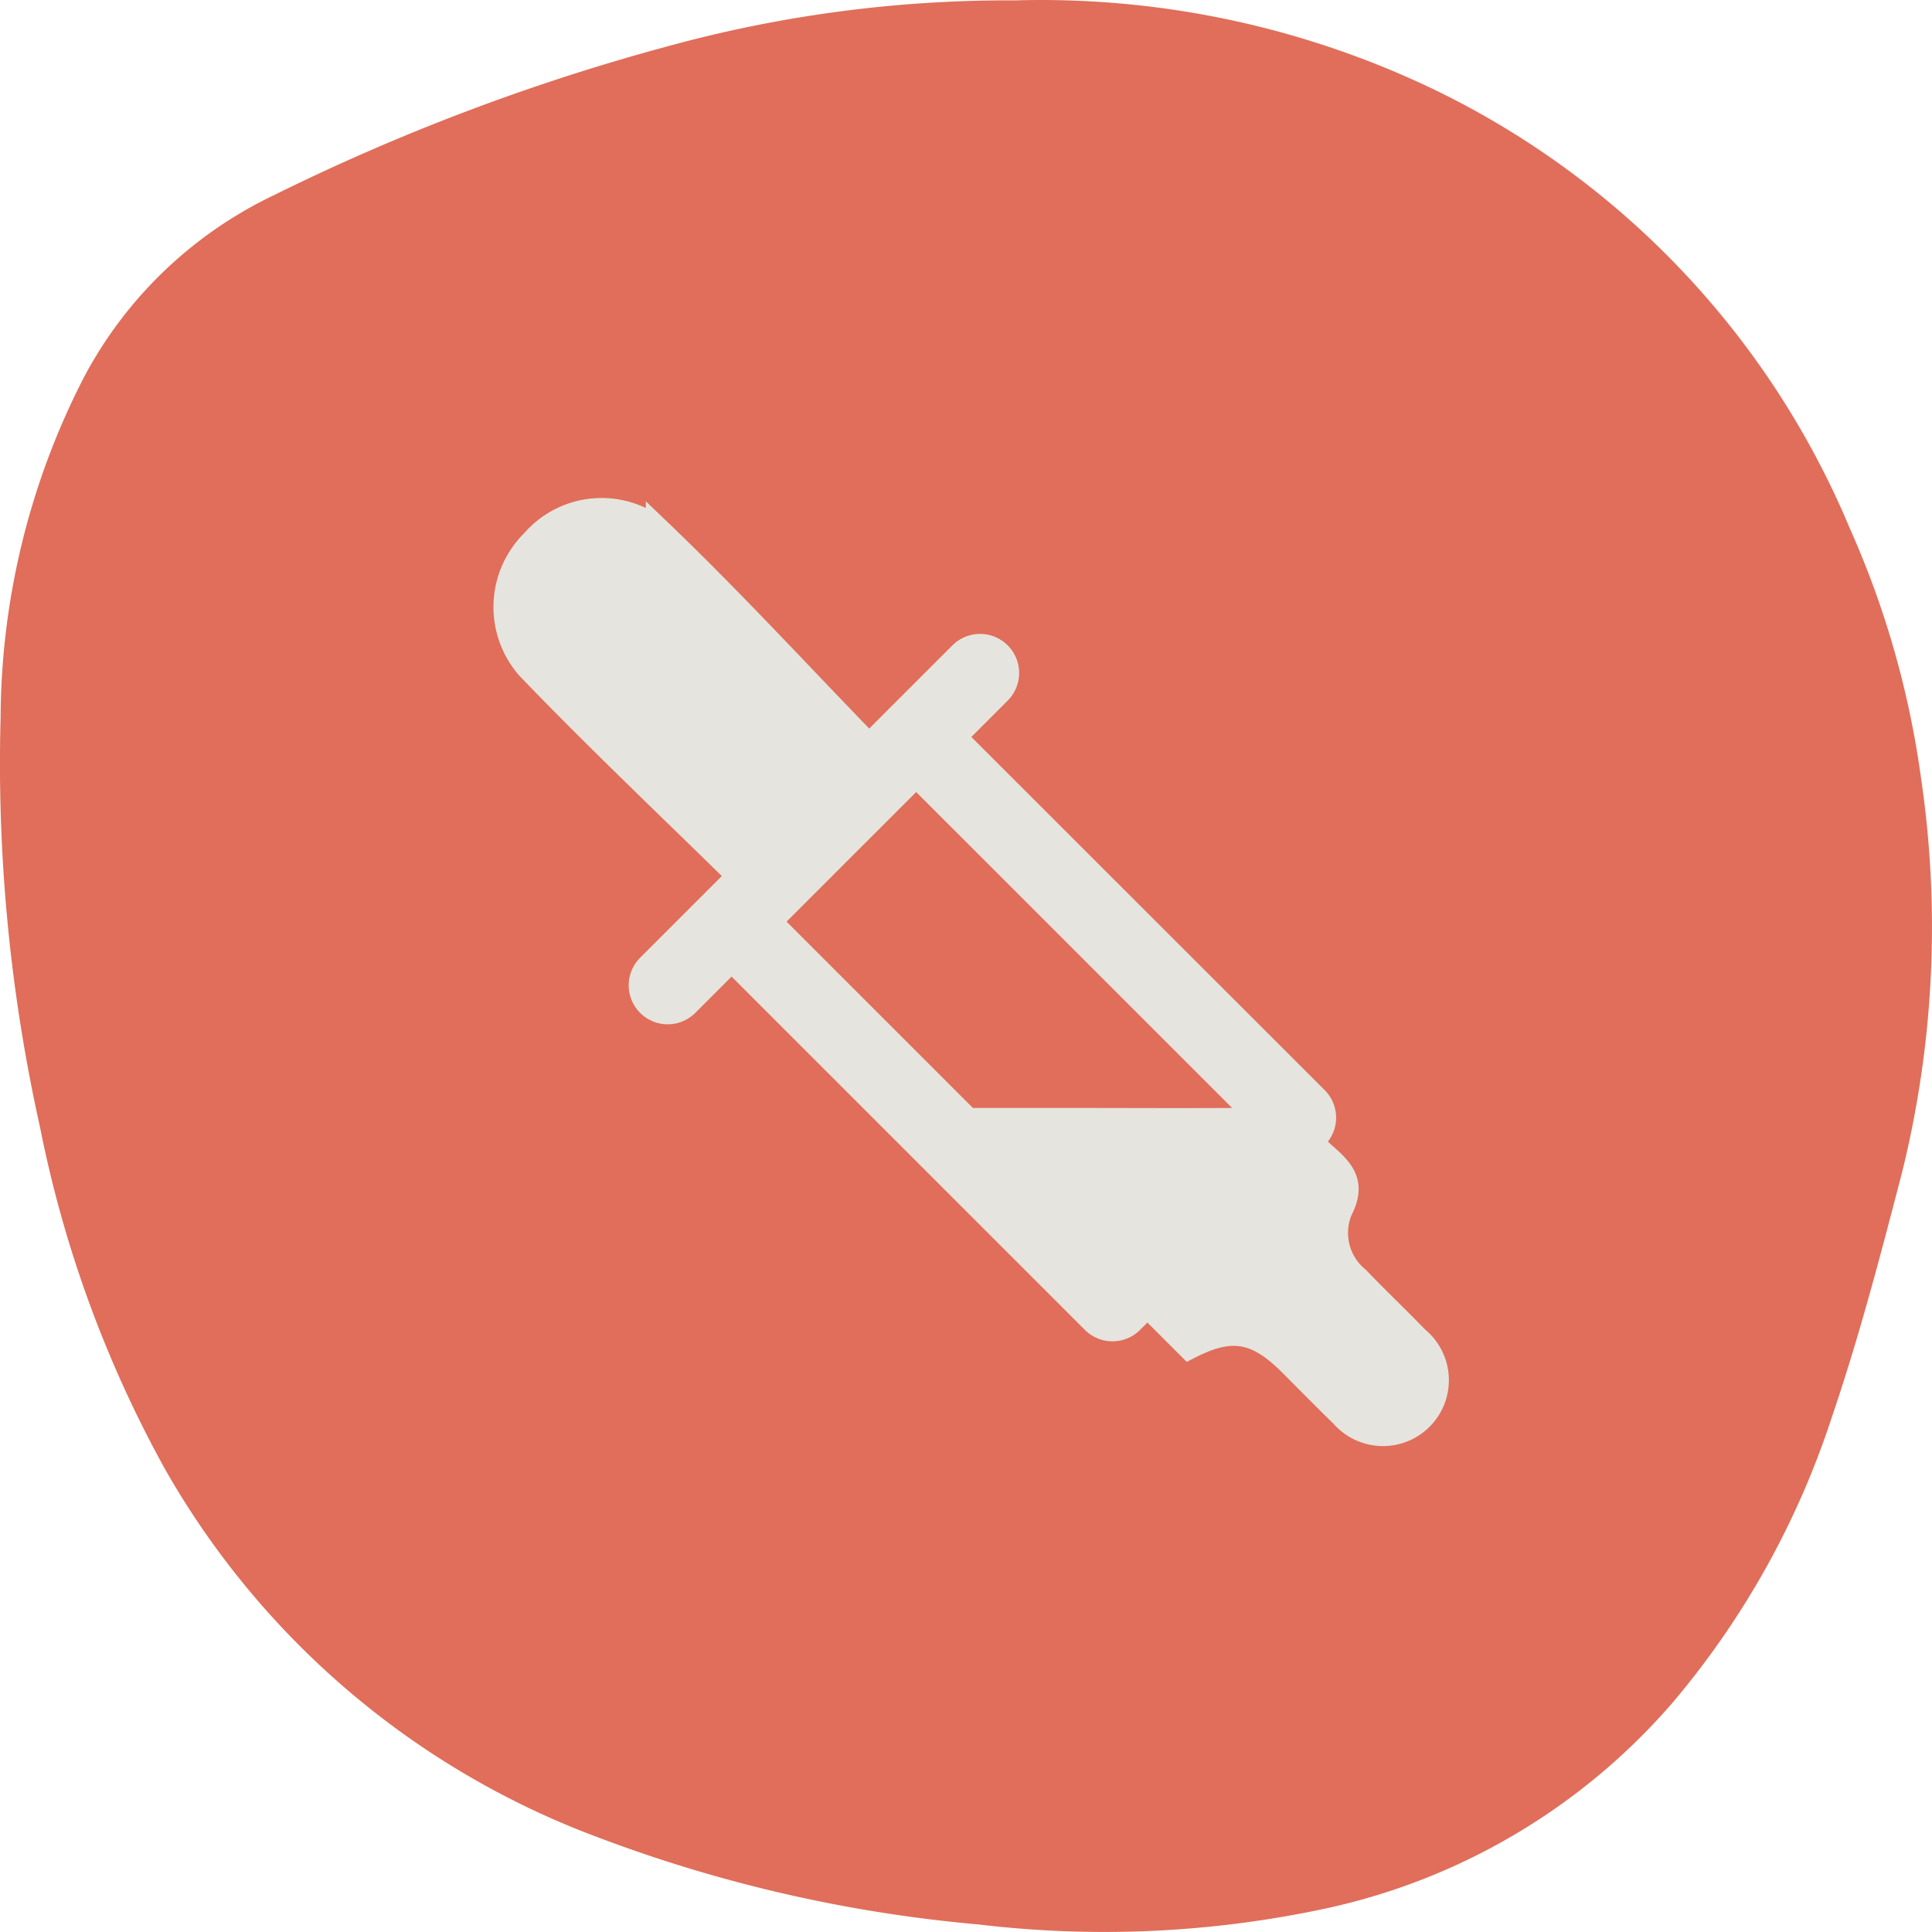 <svg xmlns="http://www.w3.org/2000/svg" width="77" height="77" viewBox="0 0 77 77"><g id="Group_3843" data-name="Group 3843" transform="translate(-680.119 -274.928)"><g id="artificialflavor"><path id="Path_713-2" data-name="Path 713-2" d="M720.584,274.943a36.18,36.18,0,0,1,16.632,3.525,33.959,33.959,0,0,1,16.623,17.509,36.489,36.489,0,0,1,2.839,9.937,40.653,40.653,0,0,1-.746,15.713c-.853,3.289-1.715,6.586-2.811,9.8a33.856,33.856,0,0,1-6.335,11.354,25.336,25.336,0,0,1-14.008,8.248,42.13,42.13,0,0,1-13.641.6,56.948,56.948,0,0,1-15.218-3.486,33.12,33.12,0,0,1-17.232-14.678,47.077,47.077,0,0,1-4.973-13.613,66.666,66.666,0,0,1-1.571-16.331,29.9,29.9,0,0,1,3.318-13.55,16.687,16.687,0,0,1,7.54-7.247,85.725,85.725,0,0,1,15.743-5.955A51.3,51.3,0,0,1,720.584,274.943Z" transform="translate(0)" fill="#e06e5a"></path></g><path id="Path_2165-2" data-name="Path 2165-2" d="M736.593,328.3c-.784-.81-1.6-1.588-2.382-2.4a2.375,2.375,0,0,1-.68-2.755c.562-1.083.031-1.586-.639-2.179-.19-.168-.373-.346-.547-.532l.216-.216h0a1.052,1.052,0,0,0,0-1.49L718.125,304.3l1.8-1.8A1.054,1.054,0,1,0,718.434,301l-2.543,2.543-1.2,1.2-.044-.044.066-.066c-2.718-2.8-5.448-5.773-8.355-8.556a3.593,3.593,0,0,0-4.977.438,3.649,3.649,0,0,0-.2,5c2.736,2.848,5.609,5.564,8.377,8.288l.131-.132.039.038-1.2,1.2h0l-2.543,2.543a1.054,1.054,0,0,0,1.491,1.491h0l1.8-1.8,14.436,14.435a1.055,1.055,0,0,0,1.491,0v0l.646-.647,1.664,1.664c1.658-.852,2.673-.7,4.036.657.691.687,1.369,1.388,2.072,2.064a2.126,2.126,0,0,0,3.234-2.761,2.1,2.1,0,0,0-.26-.256Zm-24.159-21.379a1.316,1.316,0,0,1-.226.308h0a1.351,1.351,0,0,1-.306.225Zm1.354,1.711,2.846-2.843,13.69,13.689-.1.1c-2.462.024-4.925.008-7.388.007h-4.15l-7.925-7.924Z" fill="#e6e4de" stroke="#e6e4de" stroke-width="1"></path></g></svg>